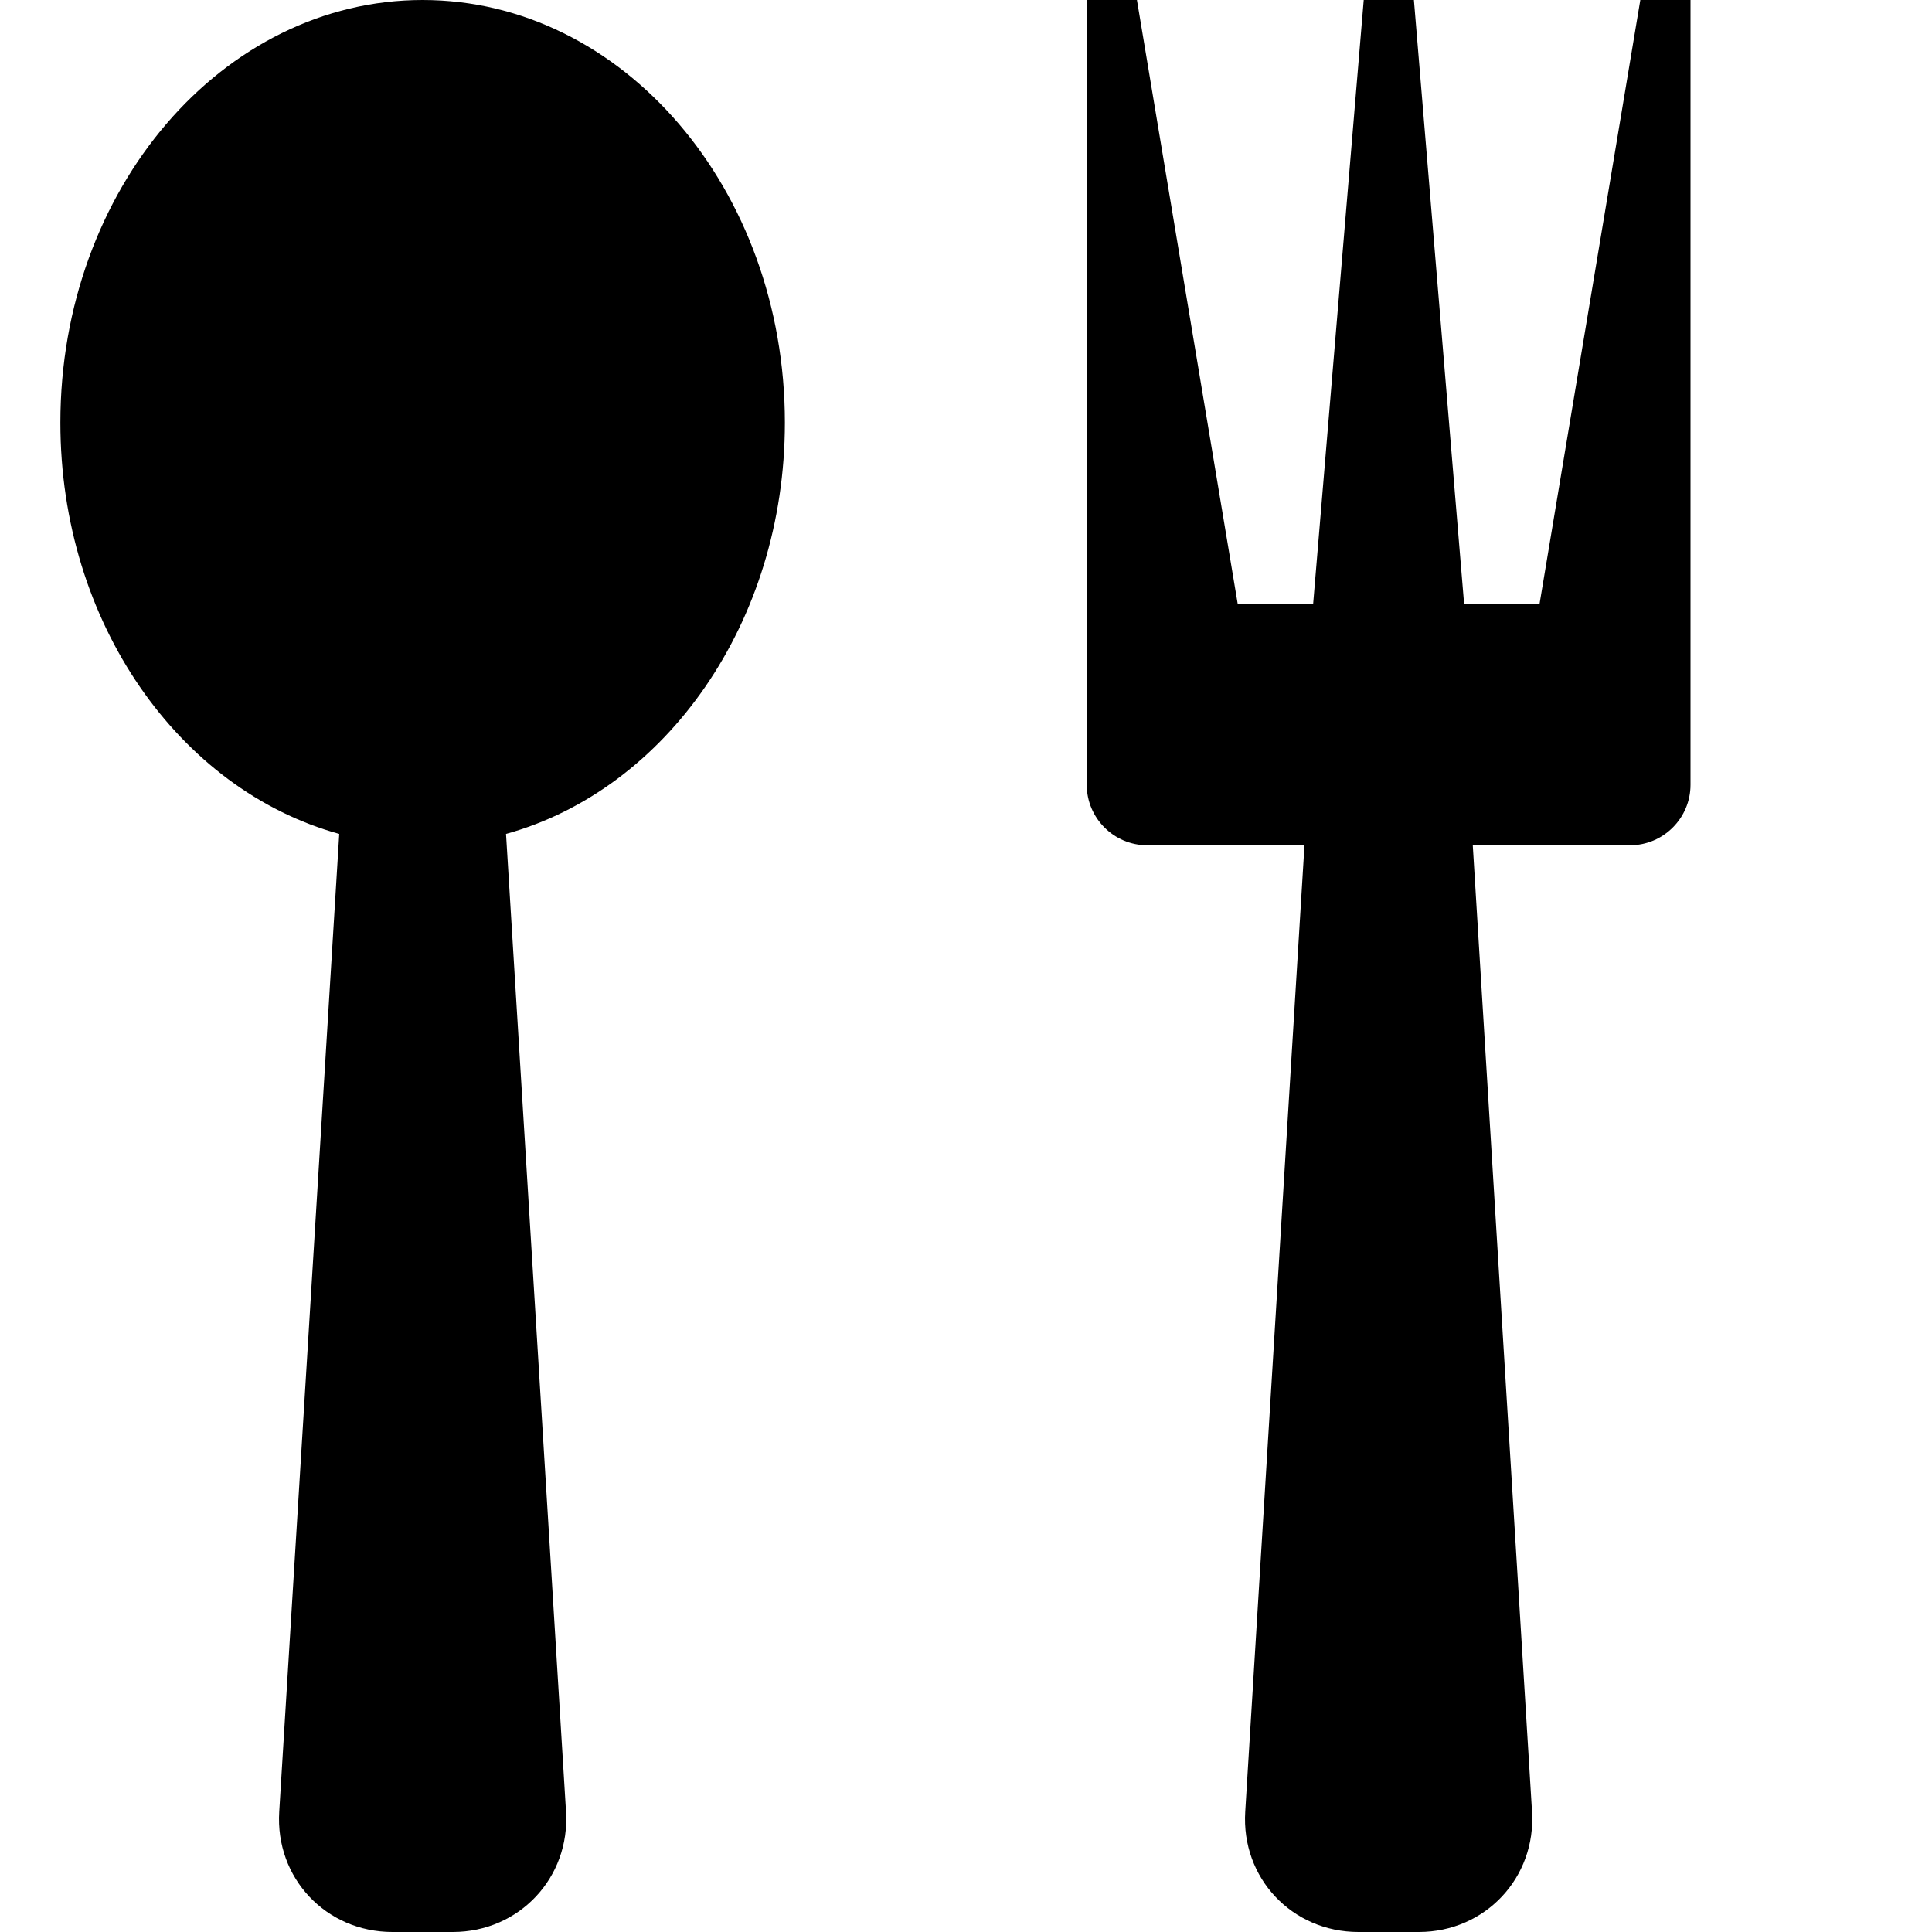 <?xml version="1.0" encoding="utf-8"?>
<!-- Generator: Adobe Illustrator 26.3.1, SVG Export Plug-In . SVG Version: 6.00 Build 0)  -->
<svg version="1.1" id="Ebene_1" xmlns="http://www.w3.org/2000/svg" xmlns:xlink="http://www.w3.org/1999/xlink" x="0px" y="0px"
	 viewBox="0 0 512 512" style="enable-background:new 0 0 512 512;" xml:space="preserve">
<path d="M112,0C59,0,16,50.1,16,112c0,53,31.5,97.3,73.9,109L74,480.1c-1.1,17.6,12.4,31.9,30,31.9h16c17.6,0,31.1-14.4,30-31.9
	L134.1,221c42.3-11.7,73.9-56,73.9-109C208,50.1,165,0,112,0z M434.7,0L408,160h-20L374.7,0h-13.3L348,160h-20L301.3,0H288v208
	c0,8.8,7.2,16,16,16h41.7L330,480.1c-1.1,17.6,12.4,31.9,30,31.9h16c17.6,0,31.1-14.4,30-31.9L390.3,224H432c8.8,0,16-7.2,16-16V0
	H434.7L434.7,0z"/>
</svg>
